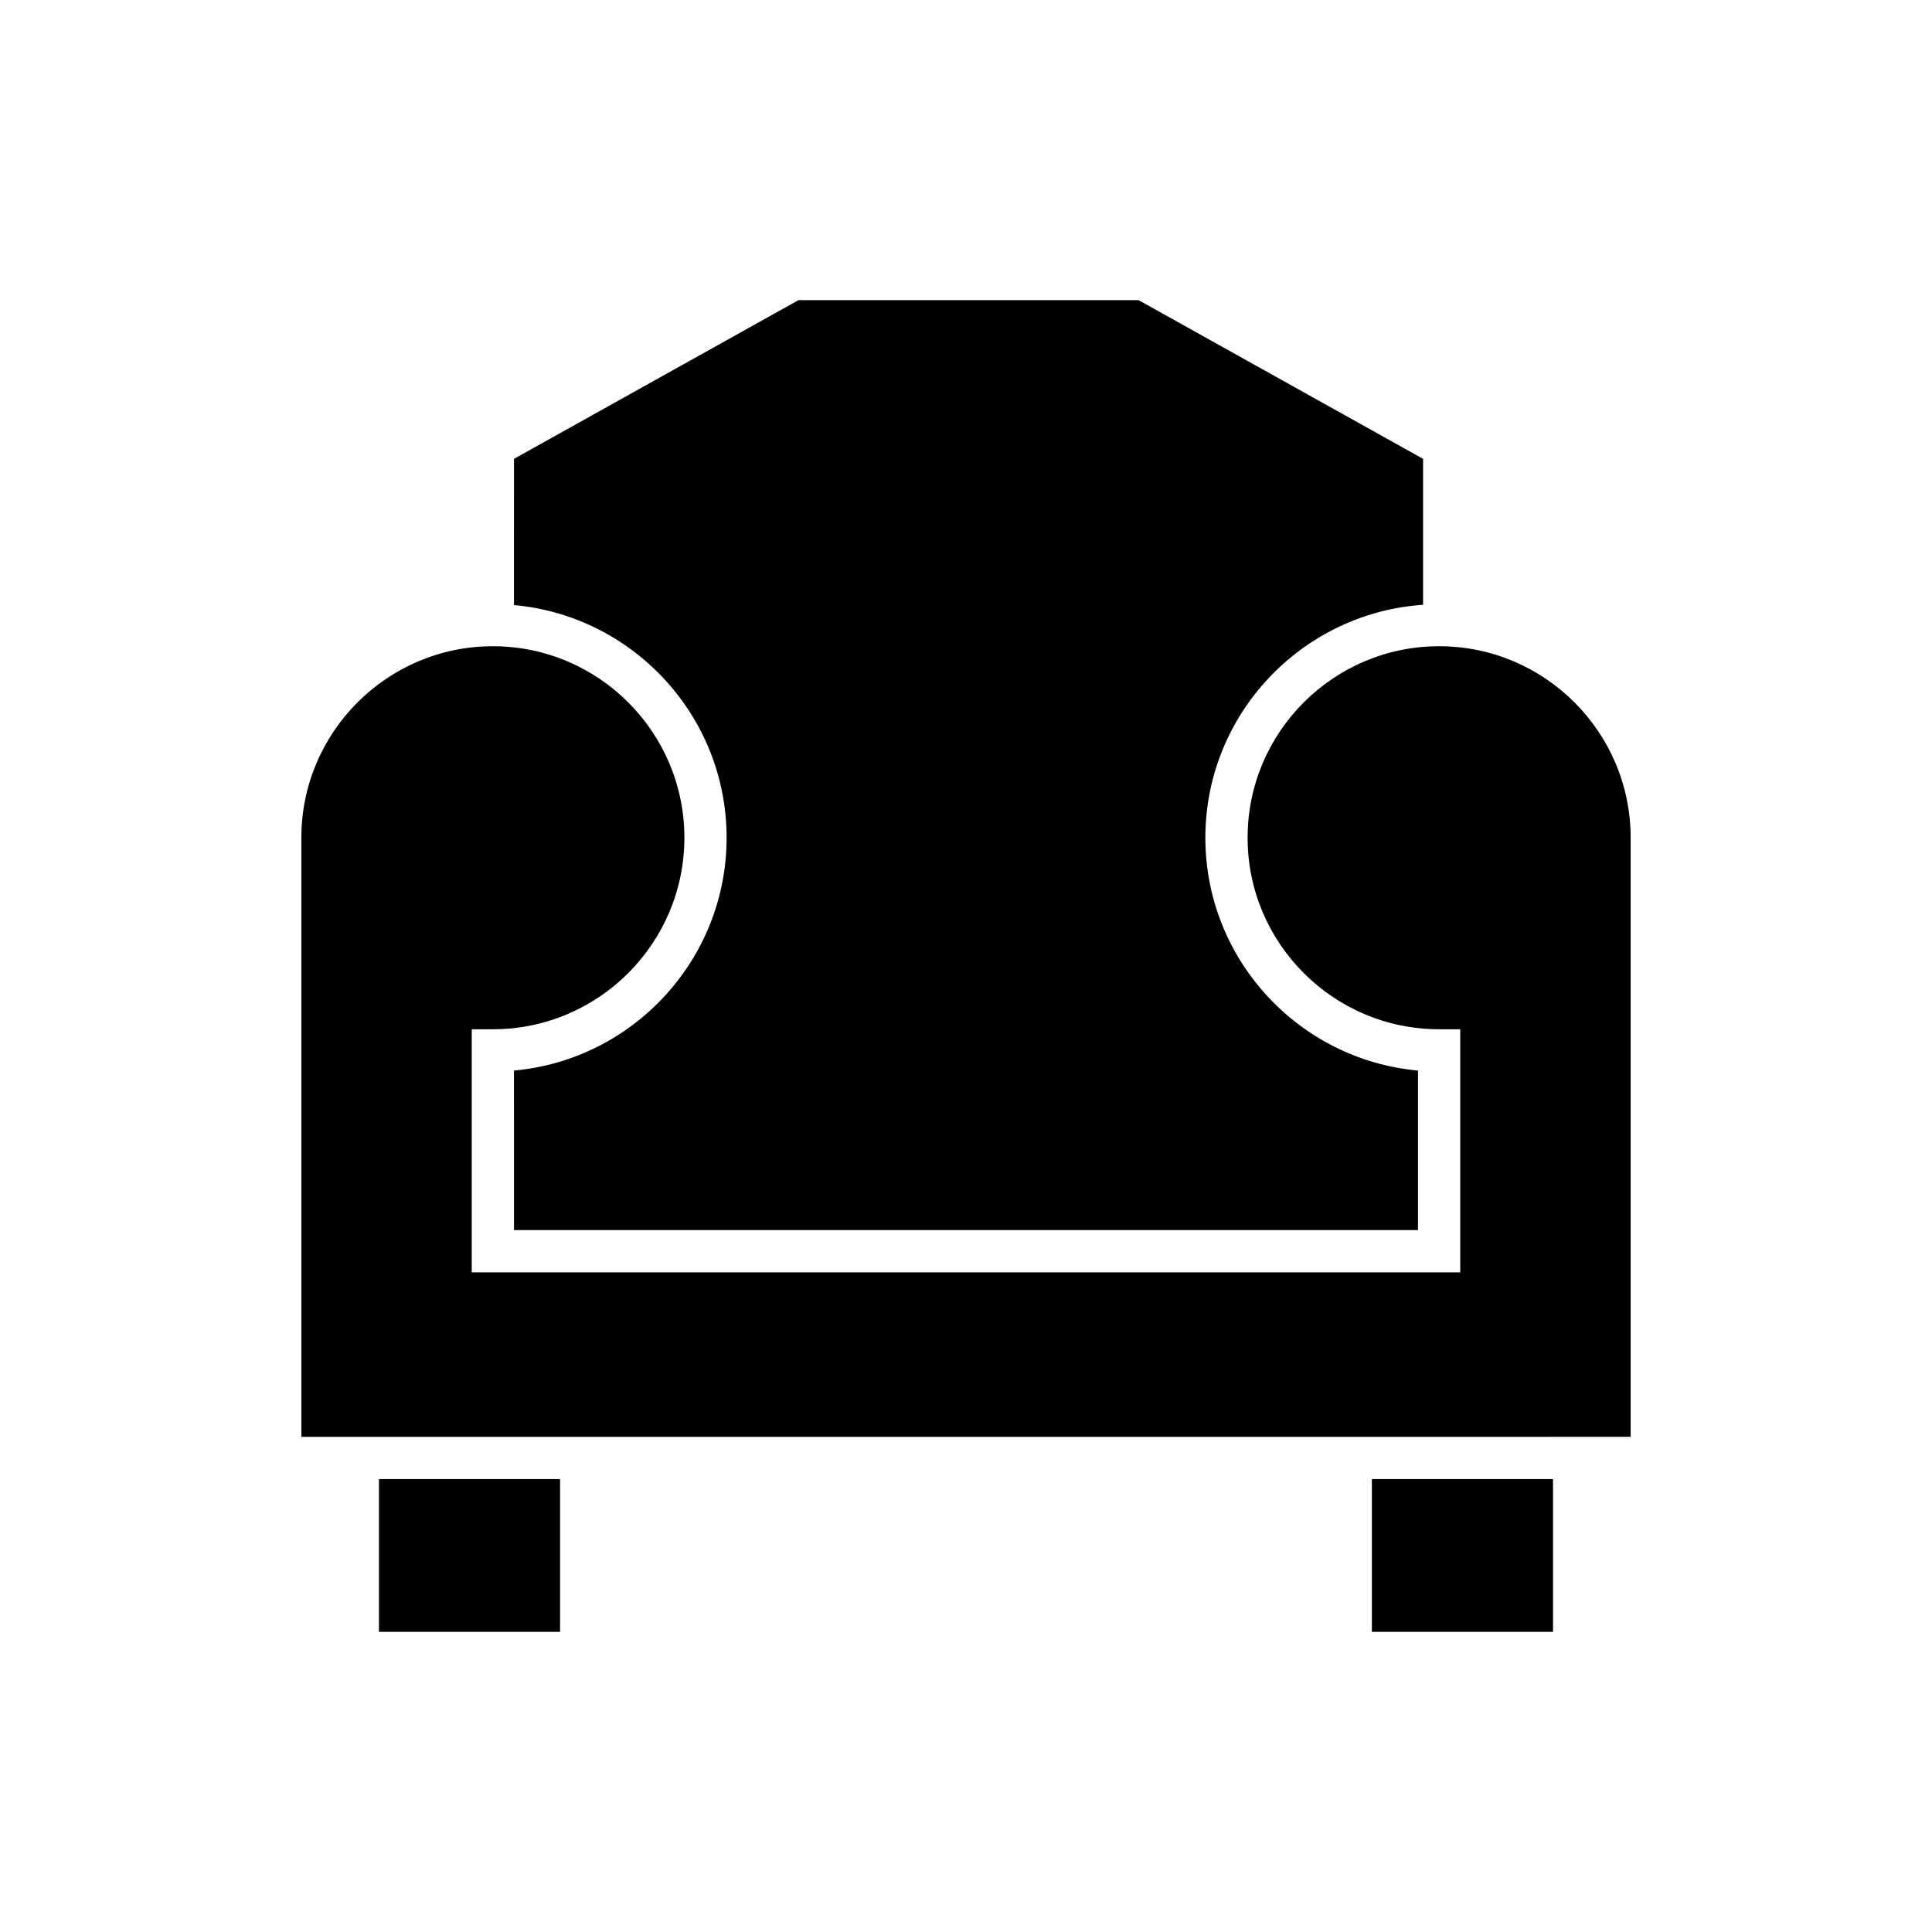 <?xml version="1.0" encoding="UTF-8"?>
<!-- Uploaded to: ICON Repo, www.iconrepo.com, Generator: ICON Repo Mixer Tools -->
<svg fill="#000000" width="800px" height="800px" version="1.1" viewBox="144 144 512 512" xmlns="http://www.w3.org/2000/svg">
 <path d="m555.57 576.46h-48.008v-40.484h48.008zm-275.36-310.86 75.398-42.062h90.125l75.398 42.062v38.672c-32.176 2.207-57.699 29.016-57.699 61.742 0 32.266 24.809 58.855 56.352 61.695v42.281h-239.57l-0.008-42.281c31.543-2.844 56.352-29.434 56.352-61.695 0-32.27-24.812-58.824-56.352-61.668zm12.219 310.86h-48.008v-40.484h48.008zm-68.566-51.68v-158.77c0-27.988 22.77-50.754 50.754-50.754 27.984 0 50.754 22.762 50.754 50.754 0 27.977-22.77 50.754-50.754 50.754h-5.598v64.418h261.96v-64.418h-5.598c-27.984 0-50.754-22.773-50.754-50.754 0-27.988 22.77-50.754 50.754-50.754 27.988 0 50.758 22.762 50.758 50.754v158.76z"/>
</svg>